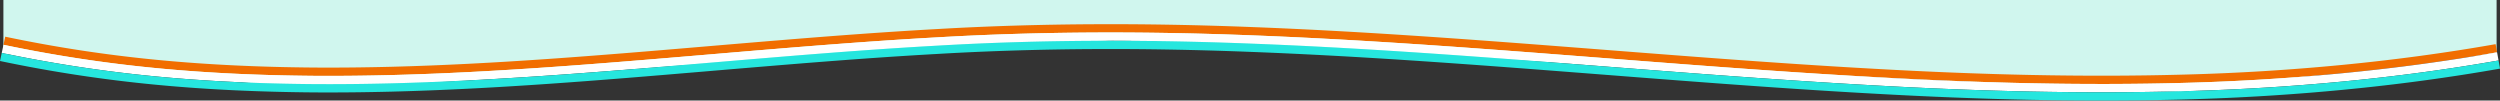 <svg xmlns="http://www.w3.org/2000/svg" xmlns:xlink="http://www.w3.org/1999/xlink" width="1508.1" height="60.663" viewBox="0 0 1508.1 60.663">
  <rect x="0" y="0" width="1508.1" height="60.663" fill="#333333" stroke="none"/>
  <defs>
    <clipPath id="clip-path">
      <rect id="Rectangle_281" data-name="Rectangle 281" width="1508.1" height="46.068" transform="translate(0 0)" fill="none"/>
    </clipPath>
  </defs>
  <g id="Group_514" data-name="Group 514" transform="translate(34.05 -528)">
    <path id="Path_151" data-name="Path 151" d="M-3475-4892.055h1504v32l-190.344,23.438L-2491-4852.055l-312-16-272,16-212.32,14.743L-3475-4860.055Z" transform="translate(3443 5420.055)" fill="#d0f6ee"/>
    <g id="Group_320" data-name="Group 320" transform="translate(-34.05 542.596)">
      <g id="Group_319" data-name="Group 319" clip-path="url(#clip-path)">
        <path id="Path_148" data-name="Path 148" d="M1506.338,16.959c-30.9,5.455-62.022,9.6-93.259,12.61q-46.859,4.494-93.975,5.789c-62.777,1.771-125.633.082-188.375-3.454C1005.219,25,880.038,11.463,754.2,6.689,691.306,4.246,628.233,4.28,565.366,7.934c-62.868,3.494-125.509,9.5-188.171,14.53C314.546,27.51,251.787,31.589,189,31.15c-31.38-.273-62.756-1.587-93.975-4.582A835.973,835.973,0,0,1,2.1,12.42L3.15,7.532A831.388,831.388,0,0,0,95.5,21.591c31.048,2.979,62.278,4.287,93.536,4.559,62.543.438,125.158-3.628,187.758-8.67C439.4,12.456,502.088,6.443,565.089,2.942c63.013-3.664,126.3-3.7,189.3-1.249C880.458,6.478,1005.671,20.015,1131,26.912c62.657,3.531,125.37,5.214,187.953,3.448q46.937-1.26,93.644-5.768c31.113-3,62.1-7.126,92.857-12.555Z" fill="#f16e00"/>
        <path id="Path_149" data-name="Path 149" d="M1507.219,21.881c-31.042,5.48-62.3,9.642-93.662,12.666q-47.043,4.512-94.306,5.809c-62.97,1.777-125.969.082-188.8-3.459-125.685-6.922-250.836-20.448-376.445-25.211-62.789-2.438-125.644-2.4-188.364,1.241C502.908,16.412,440.309,22.414,377.6,27.448c-62.7,5.049-125.6,9.142-188.631,8.7-31.5-.274-63.025-1.593-94.415-4.6A841.367,841.367,0,0,1,1.05,17.309L2.1,12.42A836.009,836.009,0,0,0,95.025,26.568c31.219,3,62.595,4.309,93.975,4.583,62.787.438,125.546-3.641,188.2-8.687,62.662-5.029,125.3-11.036,188.171-14.53C628.233,4.28,691.306,4.247,754.2,6.69,880.038,11.464,1005.219,25,1130.729,31.9c62.742,3.537,125.6,5.226,188.375,3.454q47.08-1.263,93.975-5.789c31.237-3.011,62.362-7.155,93.259-12.61Z" fill="#fff"/>
        <path id="Path_150" data-name="Path 150" d="M1508.1,26.8c-31.186,5.506-62.581,9.686-94.064,12.721s-63.059,4.982-94.638,5.83c-63.164,1.782-126.306.081-189.22-3.465-125.861-6.934-250.98-20.455-376.36-25.206-62.687-2.433-125.324-2.4-187.9,1.236C503.319,21.4,440.761,27.393,378,32.431c-62.749,5.053-125.8,9.159-189.069,8.718-31.625-.275-63.293-1.6-94.854-4.627A846.024,846.024,0,0,1,0,22.2l1.05-4.888a841.368,841.368,0,0,0,93.5,14.237c31.39,3.011,62.912,4.33,94.415,4.6,63.03.44,125.933-3.653,188.632-8.7,62.713-5.033,125.313-11.035,188.048-14.521,62.72-3.645,125.575-3.678,188.364-1.241,125.61,4.763,250.76,18.289,376.445,25.211,62.829,3.541,125.828,5.236,188.8,3.459q47.225-1.268,94.306-5.809c31.36-3.024,62.621-7.185,93.662-12.666Z" fill="#26e6de"/>
      </g>
    </g>
  </g>
</svg>
